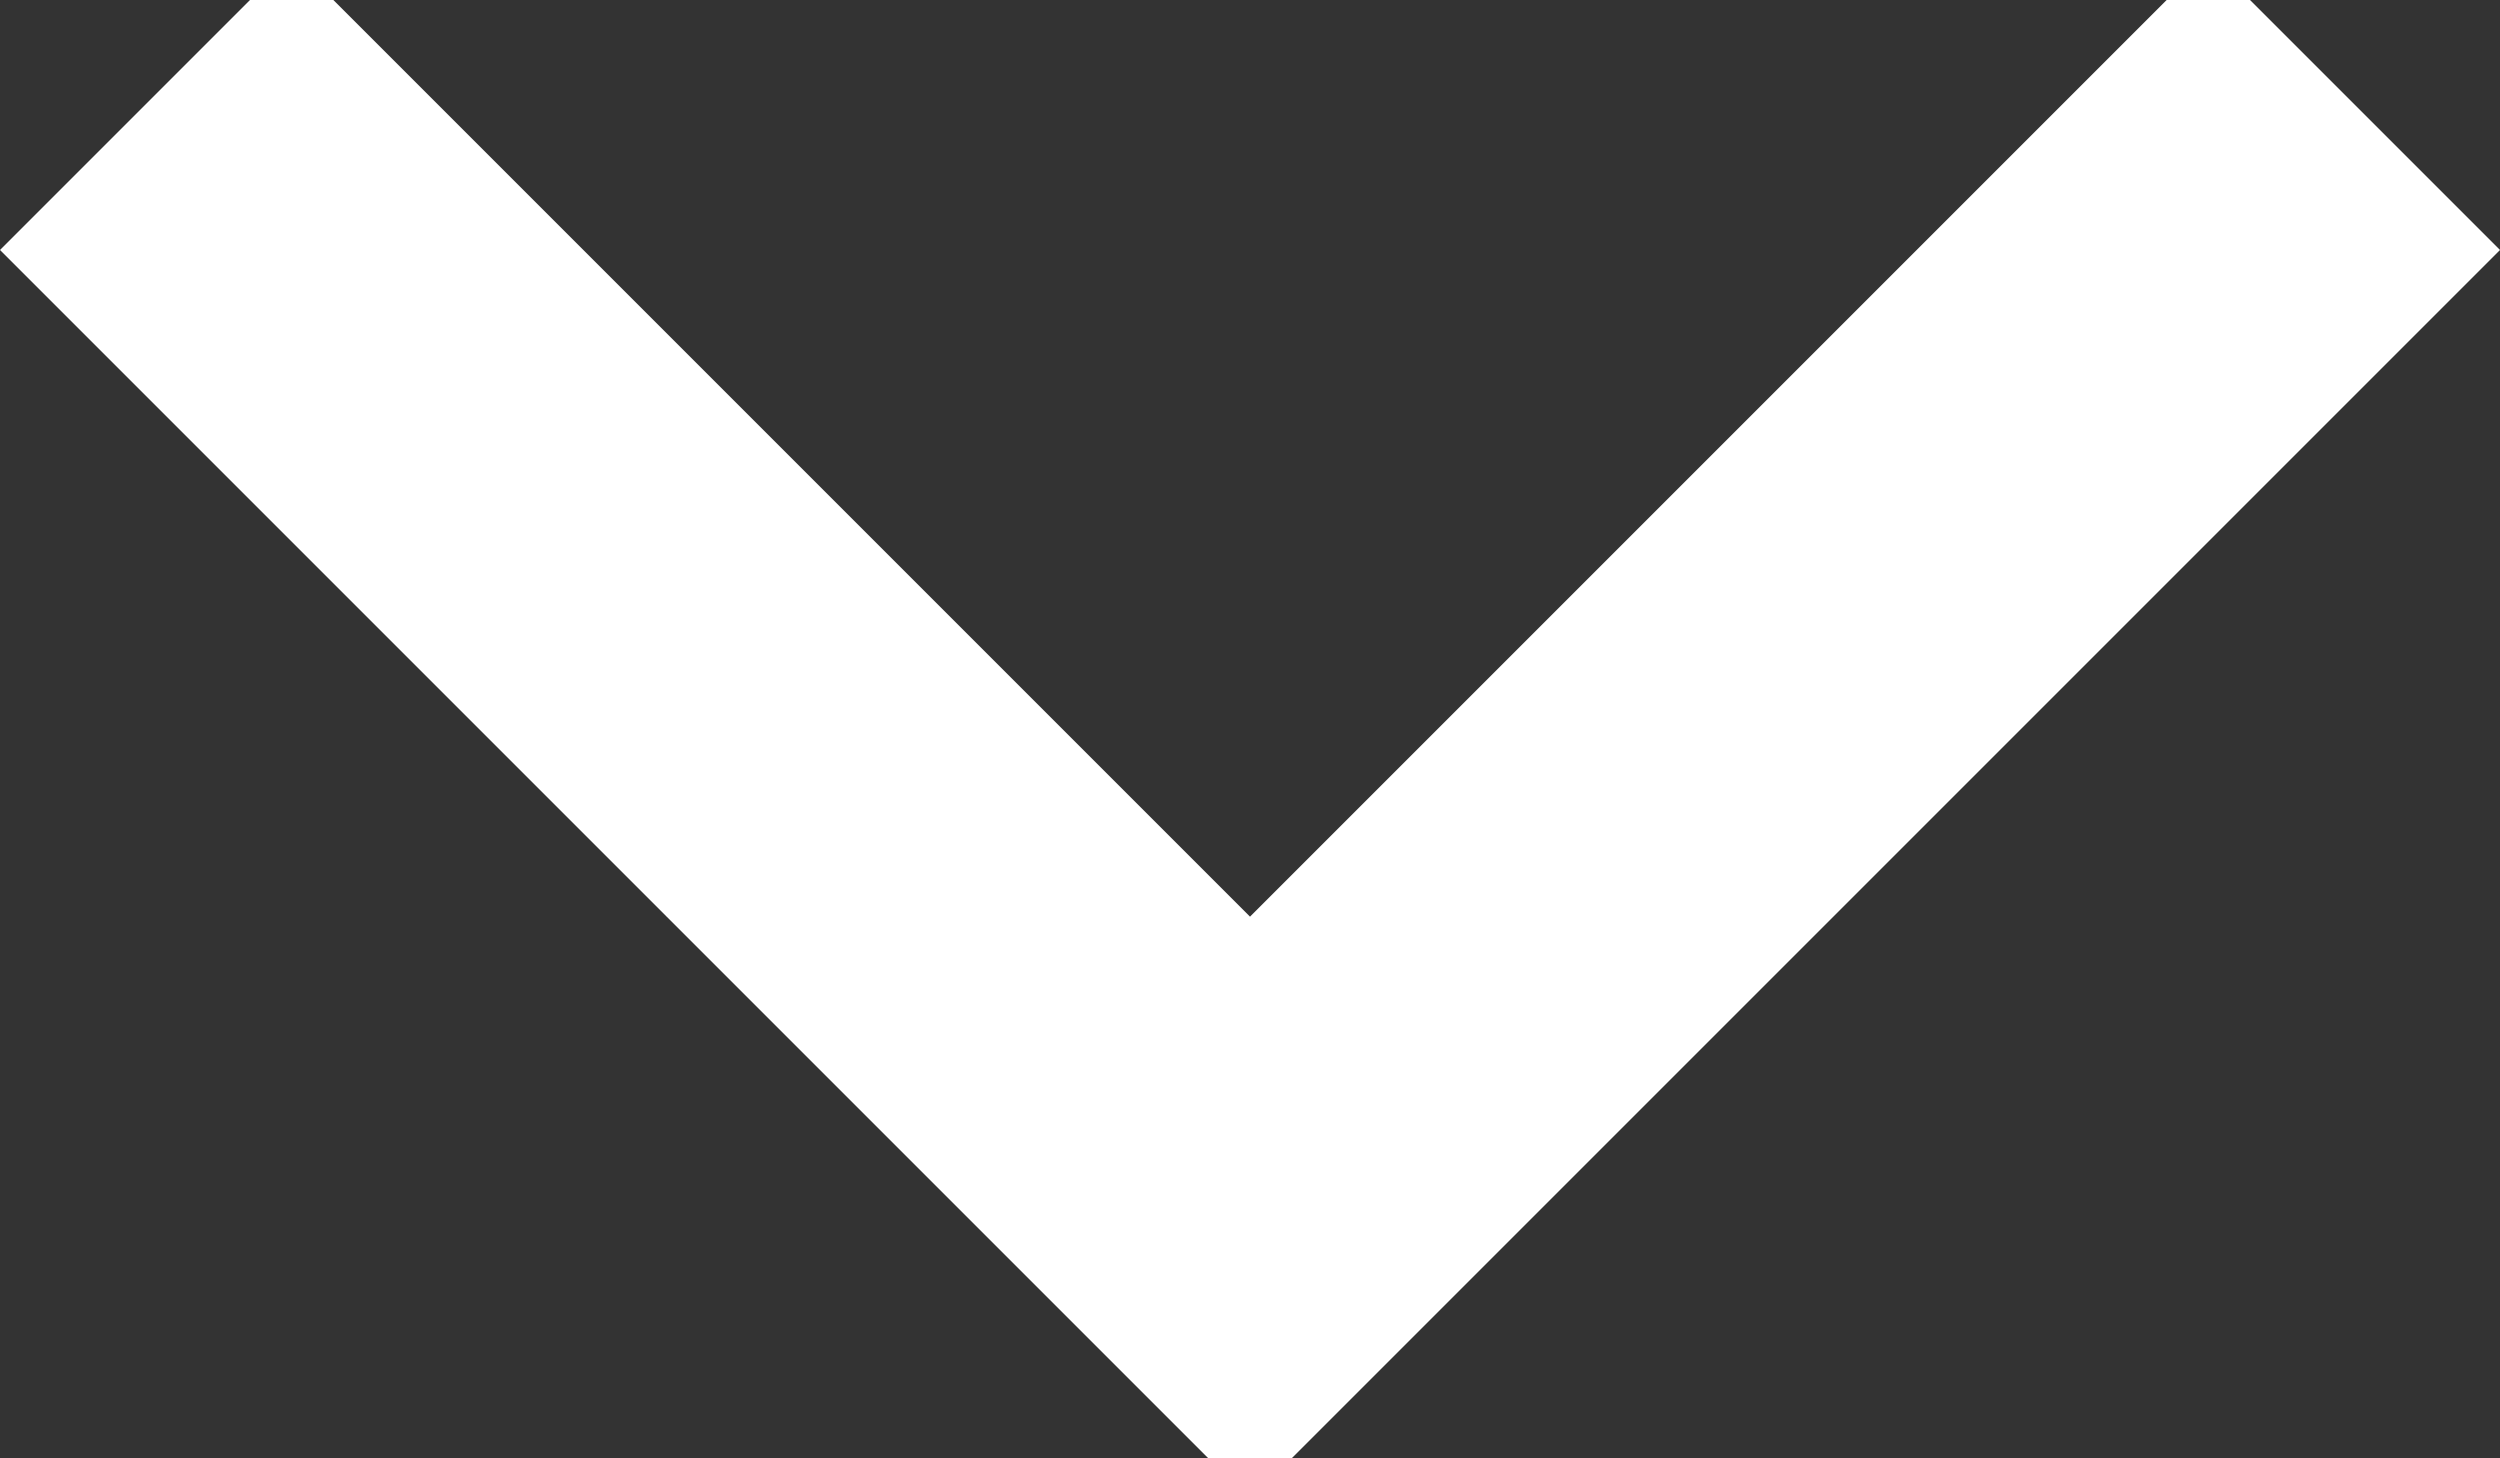 <svg width="12" height="7" viewBox="0 0 12 7" fill="none" xmlns="http://www.w3.org/2000/svg">
<rect x="0" y="0" width="12" height="7" fill="#333333" stroke="none"/>
<path fill-rule="evenodd" clip-rule="evenodd" d="M1.4 -0.2L6 4.4L10.6 -0.2L12 1.2L6 7.2L0 1.2L1.4 -0.2Z" fill="#FFFFFF"/>
</svg>

